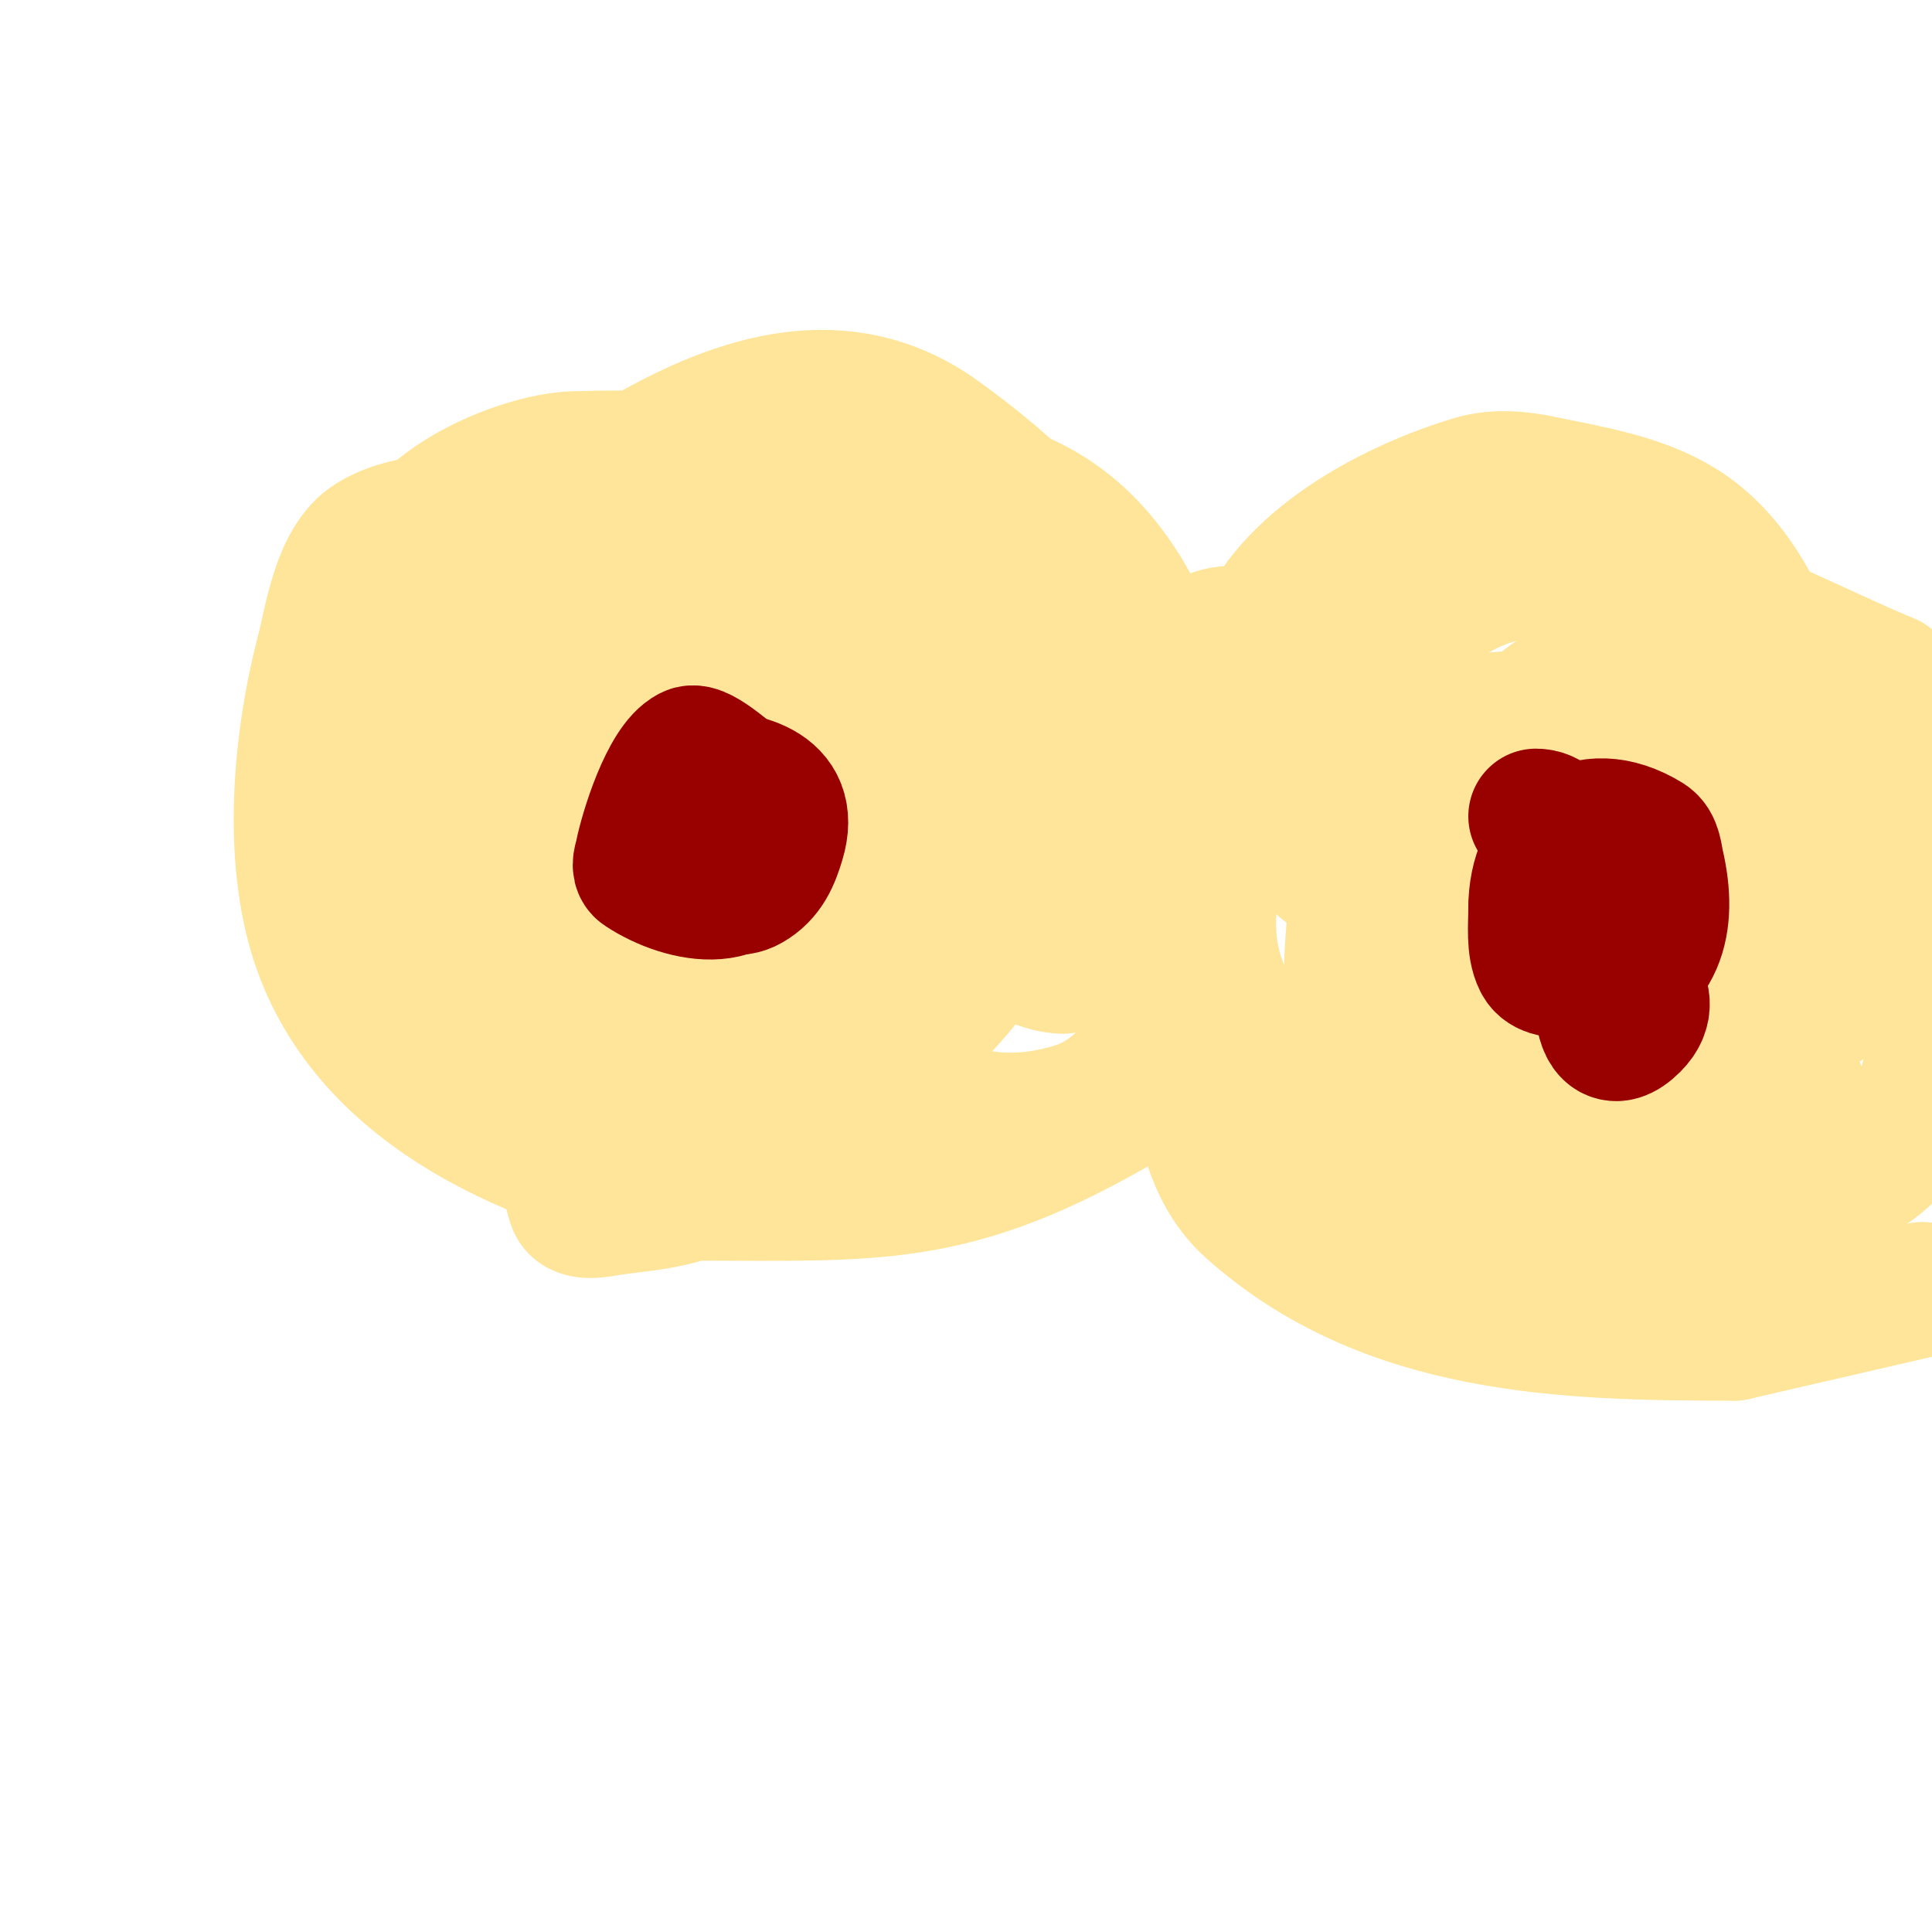 <svg viewBox='0 0 400 400' version='1.1' xmlns='http://www.w3.org/2000/svg' xmlns:xlink='http://www.w3.org/1999/xlink'><g fill='none' stroke='#ffe599' stroke-width='28' stroke-linecap='round' stroke-linejoin='round'><path d='M104,108c-8.706,0 -19.383,-0.761 -27,4c-6.748,4.217 -8.287,16.435 -10,23c-4.727,18.12 -6.996,42.013 -1,60c10.576,31.729 46.062,46.012 76,52'/><path d='M142,247c39.779,0 55.308,1.923 91,-19c10.449,-6.125 14.307,-36.348 15,-41c5.806,-38.985 -23.95,-75.715 -54,-97c-19.586,-13.874 -41.062,-6.822 -60,4c-1.994,1.139 -15,7.779 -15,12'/><path d='M119,106'/><path d='M343,113c-9.598,0 -19.527,-0.722 -29,1c-7.576,1.377 -13.527,5.404 -20,9c-18.08,10.044 -32.523,18.718 -39,40c-3.16,10.382 -5.123,21.183 -6,32c-1.291,15.92 -3.908,42.556 10,55c27.964,25.02 64.864,26 100,26'/><path d='M359,276l39,-9'/><path d='M391,141c-28.2,-11.51 -77.716,-42.426 -102,-6'/><path d='M120,143c26.791,-17.861 -32.373,-25.673 -39,-8c-16.365,43.641 46.063,86.543 85,73c14.394,-5.006 30.134,-40.625 21,-54c-15.336,-22.456 -37.293,-28 -62,-28'/><path d='M125,126c-9.782,16.769 -14.012,36.688 -16,56c-2.372,23.047 5.185,50.432 33,51c9.807,0.2 20.801,0.385 29,-5c28.072,-18.435 39.48,-36.44 49,-65c3.775,-11.324 -1.186,-29.844 -11,-37c-38.132,-27.804 -46.73,-32.139 -90,-31c-11.75,0.309 -36,10.689 -36,25c0,32.491 28.178,53.829 57,63c10.559,3.36 22.332,6.997 33,4c20.238,-5.685 40.18,-15.157 56,-29c7.064,-6.181 5.333,-18 8,-27'/><path d='M237,131c-12.644,-27.394 -31.997,-34.371 -64,-32c-14.469,1.072 -51.836,24.822 -57,28c-18.423,11.337 -37.512,27.302 -36,52c0.724,11.817 8.969,21.575 19,26c8.496,3.748 16.923,8.042 26,10c21.262,4.586 57.362,-0.688 63,-27c1.334,-6.227 3.621,-12.841 2,-19c-6.716,-25.52 -49.567,-39.812 -73,-37c-7.867,0.944 -17.397,0.397 -23,6c-11.735,11.735 -5.42,34.45 0,48'/><path d='M94,186c10,11 18.889,23.124 30,33c4.124,3.666 9.489,7.262 15,7c16.325,-0.777 32.467,-4.917 48,-10c3.368,-1.102 5.034,-5.052 7,-8c8.037,-12.056 30.094,-45.589 13,-62c-5.609,-5.384 -12.83,-8.993 -20,-12c-15.626,-6.553 -23.889,2.521 -26,18c-4.27,31.312 15.004,91.528 61,78c12.84,-3.776 20.061,-16.88 17,-30c-5.399,-23.141 -29.291,-49 -55,-49'/><path d='M184,151c0.963,12.515 1.093,25.925 7,37c3.062,5.742 8.655,9 15,9c2,0 5.298,1.873 6,0c1.345,-3.586 15.071,-53.186 -4,-57c-6.179,-1.236 -4,11.826 -4,12c0,12.865 0.172,14.176 6,25c0.606,1.125 6.14,8.473 5,3c-1.534,-7.362 -3.333,-14.667 -5,-22'/><path d='M258,132c-14.488,-7.244 -35.368,36.736 -36,38c-9.315,18.631 11.011,36.12 26,41c7.666,2.496 15.96,3.603 24,3c50.971,-3.823 39.424,-83.106 -9,-71c-9.967,2.492 -13.728,37.987 -14,40c-3.169,23.448 3.156,58.946 26,72c10.491,5.995 22,10 33,15'/><path d='M308,270c10.667,-0.667 21.795,1.175 32,-2c21.086,-6.56 28.926,-48.452 30,-66c1.167,-19.062 -0.807,-53.278 -25,-57c-35.827,-5.512 -63.736,34.34 -45,65c14.42,23.596 59.105,21.915 81,24'/><path d='M376,153c-27.497,6.345 -45.805,5.482 -60,30c-3.374,5.827 -2,16.896 -2,22c0,7.144 -1.756,16.415 3,23c11.839,16.393 44.89,24.644 64,17c22.298,-8.919 24.761,-39.271 10,-56c-7.331,-8.309 -15.308,-16.127 -24,-23c-5.74,-4.539 -11.863,-9.382 -19,-11c-18.309,-4.15 -37.249,-5.078 -56,-6c-1.941,-0.095 -3.262,2.131 -5,3c-1.606,0.803 -3.818,0.649 -5,2c-5.249,5.998 -2.358,28.864 2,34c18.082,21.311 20.815,19.162 43,25'/><path d='M327,213c7.667,-12.667 18.072,-24.038 23,-38c4.46,-12.637 -17.829,-21.943 -24,-24c-22.117,-7.372 -40.516,4.706 -44,27c-2.267,14.506 -2.846,29.343 -2,44c0.181,3.139 1.888,8.449 5,8c31.208,-4.504 62.2,-11.695 92,-22c9.039,-3.126 18.338,-18.872 21,-28c1.031,-3.535 3.763,-8.566 1,-11c-23.845,-21.007 -43.522,-32.379 -74,-26c-4.894,1.024 -8,6 -12,9'/><path d='M313,152c-9.663,16.69 -19.796,35.653 -5,54c8.38,10.391 25.588,18.106 39,19c4.656,0.31 10.267,2.8 14,0c10.134,-7.6 13.884,-29.507 14,-38c0.294,-21.434 -4.183,-63.803 -27,-78c-8.594,-5.347 -19.093,-6.926 -29,-9c-4.568,-0.956 -9.53,-1.341 -14,0c-15.54,4.662 -36.892,15.415 -44,32c-15.059,35.139 22.593,62 54,62'/><path d='M315,194c23.354,-35.031 -50.045,-64.255 -61,-25c-2.701,9.68 -5.106,20.173 -3,30c2.096,9.783 8.633,18.282 15,26c4.837,5.863 11.094,10.823 18,14c10.067,4.631 21.048,7.315 32,9c8.317,1.279 13.015,-13.749 14,-17c4.233,-13.969 7.688,-46.04 -10,-54c-10.388,-4.675 -38.173,-10.842 -24,9'/><path d='M296,186c5.572,4.589 36.972,34.551 46,18c5.14,-9.423 9.772,-19.134 14,-29c1.319,-3.077 1.258,-12.676 1,-15c-0.165,-1.482 -1.755,2.53 -2,4c-0.442,2.651 -1.075,5.314 -1,8c0.26,9.354 0.462,18.77 2,28c1.838,11.025 10.259,23.389 16,32c1.294,1.941 1.176,-4.985 0,-7c-6.012,-10.306 -8.716,-9.746 -20,-17'/><path d='M107,149c15.173,30.345 20.36,56 59,56c6.917,0 10.444,0.828 17,-5c17.035,-15.142 4.708,-43.724 -10,-55c-4.732,-3.628 -10.481,-5.742 -16,-8c-3.408,-1.394 -11.814,-4.591 -11,-1c5.683,25.074 11.413,50.148 18,75c0.764,2.882 1.232,9.107 4,8c4.152,-1.661 5.667,-7.54 6,-12c2.362,-31.586 2.285,-63.328 2,-95c-0.14,-15.567 -1.669,-22.609 -12,-14'/><path d='M164,98c-15,44.667 -30.856,89.055 -45,134c-1.701,5.405 -1.792,11.624 0,17c0.85,2.55 5.34,1.38 8,1c5.372,-0.767 10.919,-1.095 16,-3c16.053,-6.02 29.712,-18.639 33,-37c2.311,-12.901 -1.551,-26.355 -5,-39c-0.896,-3.284 -21.252,-12.496 -23,-9c-2.654,5.308 8.748,8.236 14,11c10.962,5.769 23.018,9.27 34,15c4.868,2.54 16.647,12 24,12'/><path d='M220,200l3,-3'/></g>
<g fill='none' stroke='#990000' stroke-width='28' stroke-linecap='round' stroke-linejoin='round'><path d='M154,163c-2.189,-1.459 -9.042,-7.979 -11,-7c-4.782,2.391 -9.027,16.134 -10,21c-0.196,0.981 -0.832,2.445 0,3c8.609,5.739 24,8.56 24,-6'/><path d='M157,174c-0.823,-2.47 -2.882,-4.487 -5,-6c-15.437,-11.026 -6.987,20.707 3,15c3.596,-2.055 4.893,-5.309 6,-9c3.27,-10.902 -7.135,-13 -17,-13'/><path d='M331,202c0.333,0.667 0.587,1.38 1,2c1.332,1.998 -2.822,1.452 -2,2c2.205,1.47 7.109,1.891 9,0'/><path d='M339,206c0,-5.325 1.354,-7.662 -4,-9c-0.723,-0.181 -1.553,-1.596 -2,-1c-1.357,1.809 -3.735,24.735 5,16c5.996,-5.996 -3.128,-11.418 -7,-14'/><path d='M331,198c-8.271,-2.757 -3.456,7.737 -1,7c13.305,-3.991 15.806,-13.839 13,-26c-0.404,-1.749 -0.471,-4.059 -2,-5c-12.694,-7.812 -23,0.632 -23,14'/><path d='M318,188c0,3.567 -0.502,7.996 1,11c1.734,3.468 10.281,1.438 12,-2c2.158,-4.317 -2.121,-11.755 -4,-15c-2.641,-4.561 -3.73,-13 -9,-13'/><path d='M318,169'/></g>
</svg>